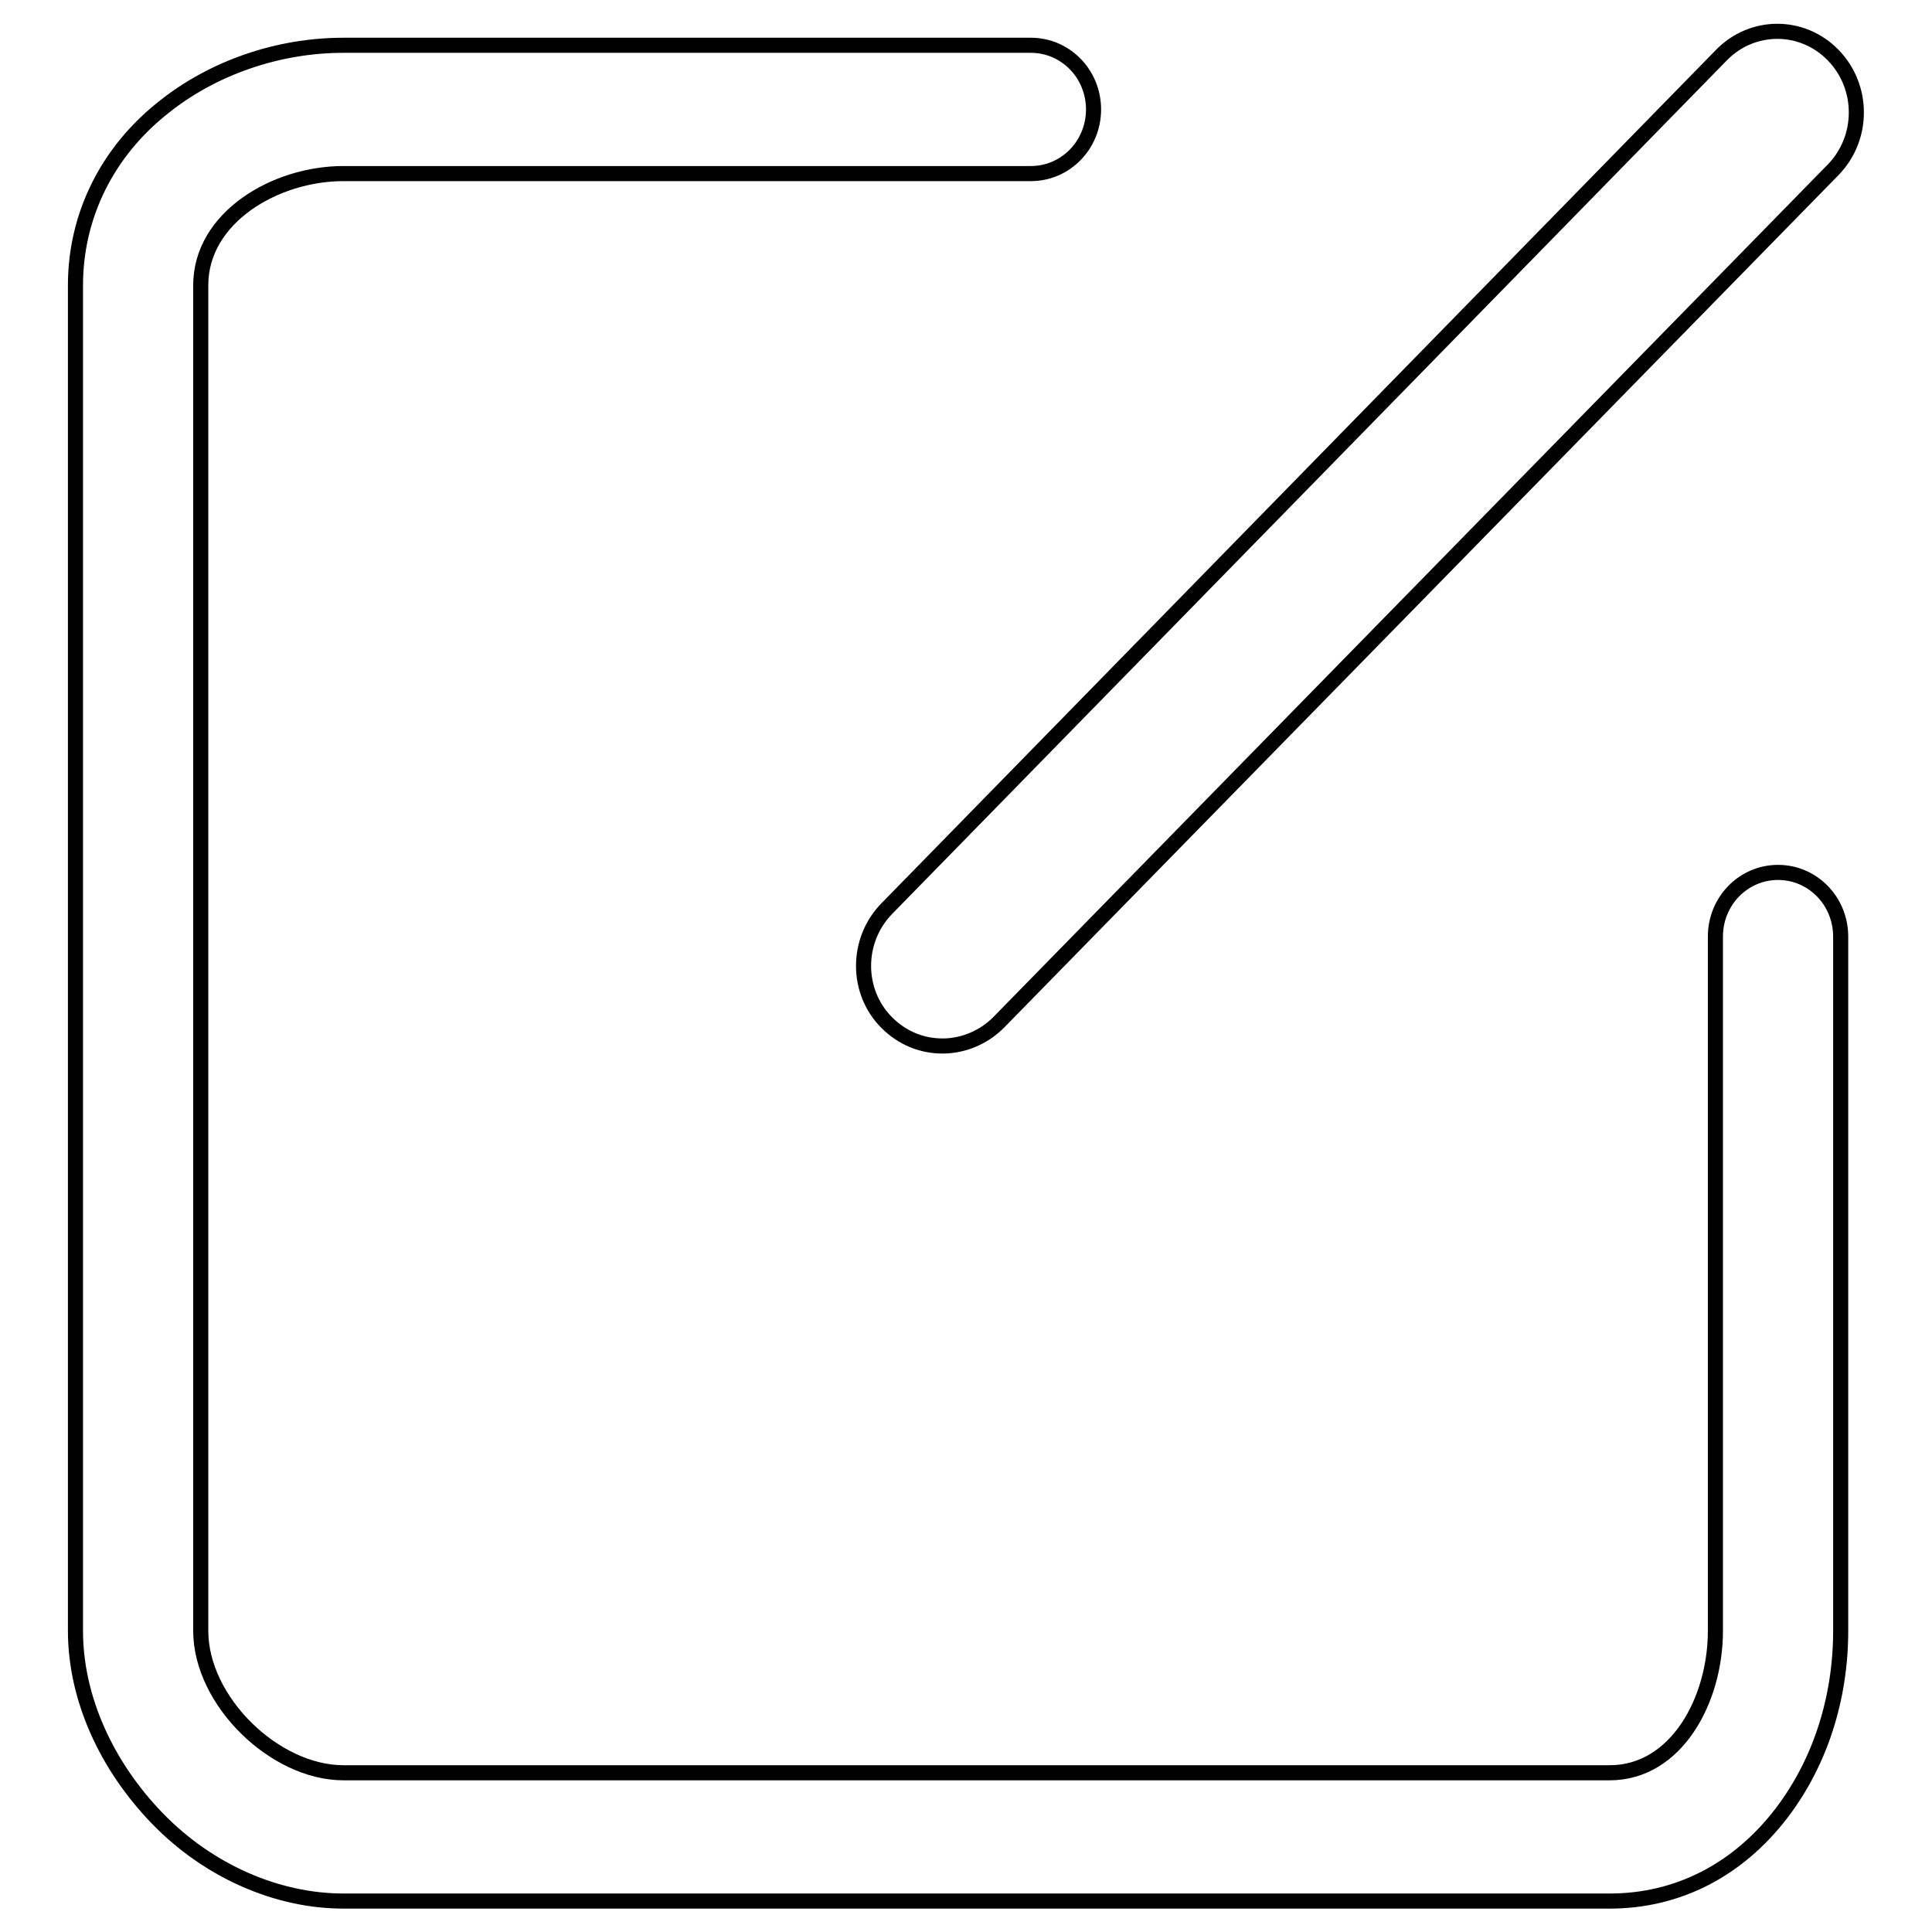 <?xml version="1.0" encoding="utf-8"?>
<!-- Svg Vector Icons : http://www.onlinewebfonts.com/icon -->
<!DOCTYPE svg PUBLIC "-//W3C//DTD SVG 1.1//EN" "http://www.w3.org/Graphics/SVG/1.1/DTD/svg11.dtd">
<svg version="1.1" xmlns="http://www.w3.org/2000/svg" xmlns:xlink="http://www.w3.org/1999/xlink" x="0px" y="0px" viewBox="0 0 256 256" enable-background="new 0 0 256 256" xml:space="preserve">
<g> <path stroke-width="2" fill-opacity="0" stroke="#000000"  d="M235.6,115.6c-4.6,0-8.3,3.8-8.3,8.5v92c0,9.2-5.2,18.8-14,18.8H45.5c-9.1,0-18.9-9.5-18.9-18.8V37.8 c0-9,9.9-14.8,18.9-14.8h91.1c4.6,0,8.3-3.8,8.3-8.5c0-4.7-3.7-8.5-8.3-8.5H45.5c-8.7,0-17.3,3-23.8,8.2C14.2,20.1,10,28.6,10,37.8 v178.3c0,8.9,4.1,17.9,10.9,24.9c6.8,7,15.9,10.9,24.6,10.9h167.8c9,0,17-4.1,22.8-11.7c5.1-6.7,7.8-15.2,7.8-24.1v-92 C243.9,119.4,240.2,115.6,235.6,115.6z M117.5,135.5c2.1,2.1,4.7,3.1,7.4,3.1c2.7,0,5.4-1.1,7.4-3.1L242.9,22.5 c4.1-4.2,4.1-11,0-15.2c-4.1-4.2-10.7-4.2-14.8,0L117.5,120.4C113.4,124.6,113.4,131.4,117.5,135.5z"/></g>
</svg>